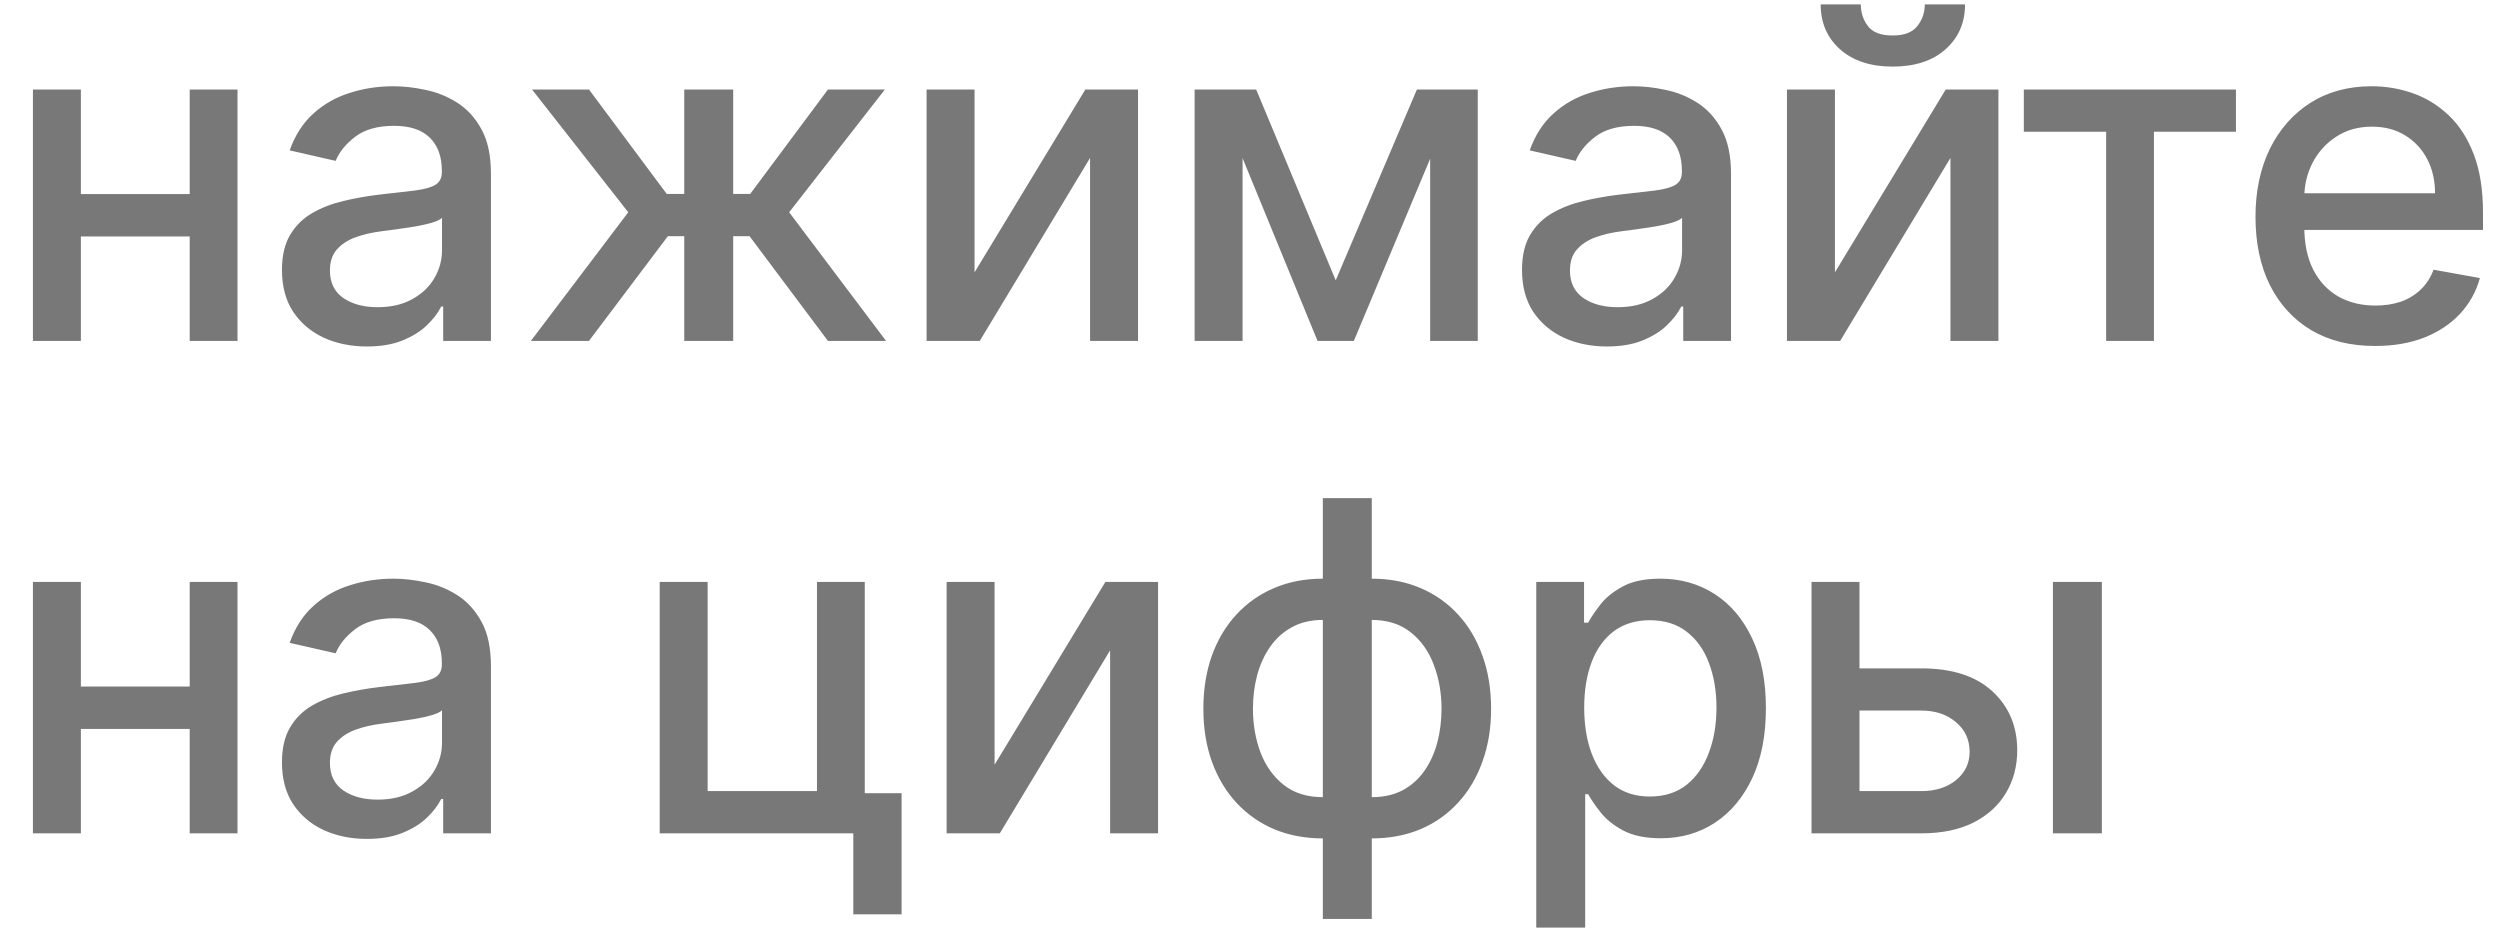 <?xml version="1.0" encoding="UTF-8"?> <svg xmlns="http://www.w3.org/2000/svg" width="66" height="25" viewBox="0 0 66 25" fill="none"> <path d="M5.367 5.124V6.243H1.772V5.124H5.367ZM2.135 2.363V9H0.869V2.363H2.135ZM6.27 2.363V9H5.008V2.363H6.27ZM9.686 9.147C9.265 9.147 8.885 9.069 8.545 8.914C8.205 8.755 7.936 8.526 7.737 8.227C7.541 7.927 7.444 7.56 7.444 7.125C7.444 6.75 7.516 6.442 7.66 6.2C7.804 5.958 7.998 5.767 8.243 5.625C8.488 5.484 8.761 5.378 9.064 5.306C9.366 5.234 9.675 5.179 9.989 5.141C10.386 5.095 10.709 5.058 10.956 5.029C11.204 4.997 11.384 4.947 11.496 4.878C11.609 4.809 11.665 4.696 11.665 4.541V4.511C11.665 4.133 11.559 3.841 11.345 3.633C11.135 3.426 10.821 3.322 10.403 3.322C9.968 3.322 9.626 3.419 9.375 3.612C9.127 3.802 8.956 4.014 8.861 4.247L7.647 3.97C7.791 3.567 8.001 3.242 8.277 2.994C8.557 2.743 8.878 2.562 9.241 2.45C9.604 2.334 9.986 2.277 10.386 2.277C10.651 2.277 10.932 2.308 11.229 2.372C11.528 2.432 11.808 2.545 12.067 2.709C12.329 2.873 12.544 3.108 12.711 3.413C12.878 3.716 12.961 4.109 12.961 4.593V9H11.7V8.093H11.648C11.564 8.26 11.439 8.424 11.272 8.585C11.105 8.747 10.89 8.88 10.628 8.987C10.366 9.094 10.052 9.147 9.686 9.147ZM9.967 8.11C10.324 8.11 10.63 8.039 10.883 7.898C11.139 7.757 11.334 7.573 11.466 7.345C11.602 7.115 11.669 6.868 11.669 6.606V5.751C11.623 5.797 11.534 5.84 11.402 5.88C11.272 5.918 11.123 5.951 10.956 5.98C10.789 6.006 10.627 6.03 10.468 6.053C10.31 6.073 10.177 6.091 10.071 6.105C9.82 6.137 9.591 6.19 9.384 6.265C9.179 6.34 9.015 6.448 8.891 6.589C8.77 6.727 8.71 6.912 8.71 7.142C8.71 7.462 8.828 7.704 9.064 7.868C9.3 8.029 9.601 8.11 9.967 8.11ZM14.015 9L16.586 5.604L14.046 2.363H15.549L17.602 5.12H18.064V2.363H19.356V5.12H19.805L21.858 2.363H23.361L20.834 5.604L23.392 9H21.858L19.788 6.235H19.356V9H18.064V6.235H17.632L15.549 9H14.015ZM25.728 7.19L28.653 2.363H30.044V9H28.778V4.169L25.866 9H24.462V2.363H25.728V7.19ZM35.263 7.401L37.406 2.363H38.521L35.742 9H34.783L32.061 2.363H33.163L35.263 7.401ZM32.804 2.363V9H31.538V2.363H32.804ZM37.756 9V2.363H39.013V9H37.756ZM42.423 9.147C42.003 9.147 41.622 9.069 41.282 8.914C40.943 8.755 40.673 8.526 40.474 8.227C40.279 7.927 40.181 7.56 40.181 7.125C40.181 6.75 40.253 6.442 40.397 6.2C40.541 5.958 40.735 5.767 40.98 5.625C41.225 5.484 41.499 5.378 41.801 5.306C42.103 5.234 42.412 5.179 42.726 5.141C43.123 5.095 43.446 5.058 43.694 5.029C43.941 4.997 44.121 4.947 44.234 4.878C44.346 4.809 44.402 4.696 44.402 4.541V4.511C44.402 4.133 44.296 3.841 44.083 3.633C43.872 3.426 43.558 3.322 43.141 3.322C42.706 3.322 42.363 3.419 42.112 3.612C41.864 3.802 41.693 4.014 41.598 4.247L40.384 3.97C40.528 3.567 40.738 3.242 41.015 2.994C41.294 2.743 41.615 2.562 41.978 2.45C42.341 2.334 42.723 2.277 43.123 2.277C43.388 2.277 43.669 2.308 43.966 2.372C44.265 2.432 44.545 2.545 44.804 2.709C45.066 2.873 45.281 3.108 45.448 3.413C45.615 3.716 45.699 4.109 45.699 4.593V9H44.437V8.093H44.385C44.301 8.26 44.176 8.424 44.009 8.585C43.842 8.747 43.627 8.88 43.365 8.987C43.103 9.094 42.789 9.147 42.423 9.147ZM42.704 8.11C43.061 8.11 43.367 8.039 43.62 7.898C43.877 7.757 44.071 7.573 44.203 7.345C44.339 7.115 44.407 6.868 44.407 6.606V5.751C44.36 5.797 44.271 5.84 44.139 5.88C44.009 5.918 43.861 5.951 43.694 5.98C43.526 6.006 43.364 6.03 43.205 6.053C43.047 6.073 42.914 6.091 42.808 6.105C42.557 6.137 42.328 6.19 42.121 6.265C41.916 6.34 41.752 6.448 41.628 6.589C41.507 6.727 41.447 6.912 41.447 7.142C41.447 7.462 41.565 7.704 41.801 7.868C42.037 8.029 42.338 8.11 42.704 8.11ZM48.442 7.19L51.367 2.363H52.758V9H51.492V4.169L48.58 9H47.176V2.363H48.442V7.19ZM50.814 0.116H51.877C51.877 0.603 51.704 0.999 51.358 1.304C51.016 1.607 50.552 1.758 49.967 1.758C49.385 1.758 48.923 1.607 48.58 1.304C48.237 0.999 48.066 0.603 48.066 0.116H49.125C49.125 0.332 49.188 0.524 49.315 0.691C49.441 0.855 49.659 0.937 49.967 0.937C50.27 0.937 50.486 0.855 50.615 0.691C50.748 0.527 50.814 0.335 50.814 0.116ZM53.429 3.478V2.363H59.029V3.478H56.864V9H55.602V3.478H53.429ZM62.703 9.134C62.05 9.134 61.486 8.994 61.014 8.715C60.544 8.433 60.182 8.036 59.925 7.527C59.672 7.014 59.545 6.413 59.545 5.725C59.545 5.045 59.672 4.446 59.925 3.927C60.182 3.409 60.539 3.004 60.997 2.713C61.458 2.422 61.996 2.277 62.613 2.277C62.987 2.277 63.35 2.339 63.702 2.462C64.053 2.586 64.368 2.781 64.648 3.046C64.927 3.311 65.148 3.655 65.309 4.079C65.47 4.499 65.551 5.01 65.551 5.612V6.07H60.275V5.103H64.285C64.285 4.763 64.216 4.462 64.078 4.199C63.939 3.934 63.745 3.726 63.494 3.573C63.246 3.42 62.956 3.344 62.621 3.344C62.258 3.344 61.942 3.433 61.671 3.612C61.403 3.788 61.196 4.018 61.049 4.303C60.905 4.585 60.833 4.892 60.833 5.224V5.98C60.833 6.423 60.91 6.801 61.066 7.112C61.224 7.423 61.445 7.661 61.727 7.825C62.009 7.986 62.339 8.067 62.717 8.067C62.961 8.067 63.185 8.032 63.386 7.963C63.588 7.891 63.762 7.784 63.909 7.643C64.056 7.502 64.168 7.328 64.246 7.12L65.469 7.341C65.371 7.701 65.195 8.016 64.942 8.287C64.691 8.555 64.376 8.764 63.995 8.914C63.618 9.06 63.188 9.134 62.703 9.134ZM5.367 18.124V19.243H1.772V18.124H5.367ZM2.135 15.363V22H0.869V15.363H2.135ZM6.27 15.363V22H5.008V15.363H6.27ZM9.686 22.147C9.265 22.147 8.885 22.069 8.545 21.914C8.205 21.755 7.936 21.526 7.737 21.227C7.541 20.927 7.444 20.56 7.444 20.125C7.444 19.75 7.516 19.442 7.66 19.2C7.804 18.958 7.998 18.767 8.243 18.625C8.488 18.484 8.761 18.378 9.064 18.306C9.366 18.234 9.675 18.179 9.989 18.141C10.386 18.095 10.709 18.058 10.956 18.029C11.204 17.997 11.384 17.947 11.496 17.878C11.609 17.809 11.665 17.696 11.665 17.541V17.511C11.665 17.133 11.559 16.841 11.345 16.633C11.135 16.426 10.821 16.322 10.403 16.322C9.968 16.322 9.626 16.419 9.375 16.612C9.127 16.802 8.956 17.014 8.861 17.247L7.647 16.971C7.791 16.567 8.001 16.242 8.277 15.994C8.557 15.743 8.878 15.562 9.241 15.45C9.604 15.334 9.986 15.277 10.386 15.277C10.651 15.277 10.932 15.308 11.229 15.372C11.528 15.432 11.808 15.545 12.067 15.709C12.329 15.873 12.544 16.108 12.711 16.413C12.878 16.715 12.961 17.109 12.961 17.593V22H11.7V21.093H11.648C11.564 21.26 11.439 21.424 11.272 21.585C11.105 21.747 10.89 21.881 10.628 21.987C10.366 22.094 10.052 22.147 9.686 22.147ZM9.967 21.11C10.324 21.11 10.63 21.039 10.883 20.898C11.139 20.757 11.334 20.573 11.466 20.345C11.602 20.115 11.669 19.868 11.669 19.606V18.751C11.623 18.797 11.534 18.84 11.402 18.88C11.272 18.918 11.123 18.951 10.956 18.98C10.789 19.006 10.627 19.03 10.468 19.053C10.31 19.073 10.177 19.091 10.071 19.105C9.82 19.137 9.591 19.19 9.384 19.265C9.179 19.34 9.015 19.448 8.891 19.589C8.77 19.727 8.71 19.912 8.71 20.142C8.71 20.462 8.828 20.704 9.064 20.868C9.3 21.029 9.601 21.11 9.967 21.11ZM22.83 15.363V20.941H23.802V24.139H22.527V22H17.416V15.363H18.682V20.885H21.568V15.363H22.83ZM26.257 20.189L29.182 15.363H30.573V22H29.307V17.169L26.395 22H24.991V15.363H26.257V20.189ZM34.923 24.26V13.151H36.215V24.26H34.923ZM34.923 22.134C34.454 22.134 34.026 22.053 33.64 21.892C33.254 21.728 32.921 21.494 32.642 21.192C32.362 20.89 32.146 20.528 31.994 20.107C31.844 19.687 31.769 19.222 31.769 18.712C31.769 18.196 31.844 17.728 31.994 17.308C32.146 16.887 32.362 16.525 32.642 16.223C32.921 15.921 33.254 15.687 33.64 15.523C34.026 15.359 34.454 15.277 34.923 15.277H35.243V22.134H34.923ZM34.923 21.045H35.105V16.366H34.923C34.612 16.366 34.341 16.429 34.111 16.556C33.88 16.68 33.689 16.851 33.536 17.07C33.384 17.286 33.268 17.535 33.191 17.817C33.116 18.1 33.078 18.398 33.078 18.712C33.078 19.132 33.146 19.52 33.281 19.874C33.417 20.226 33.621 20.509 33.895 20.725C34.169 20.939 34.511 21.045 34.923 21.045ZM36.215 22.134H35.891V15.277H36.215C36.685 15.277 37.112 15.359 37.498 15.523C37.885 15.687 38.216 15.921 38.492 16.223C38.772 16.525 38.986 16.887 39.136 17.308C39.289 17.728 39.365 18.196 39.365 18.712C39.365 19.222 39.289 19.687 39.136 20.107C38.986 20.528 38.772 20.89 38.492 21.192C38.216 21.494 37.885 21.728 37.498 21.892C37.112 22.053 36.685 22.134 36.215 22.134ZM36.215 21.045C36.526 21.045 36.797 20.985 37.028 20.864C37.258 20.74 37.45 20.57 37.602 20.354C37.755 20.135 37.869 19.886 37.944 19.606C38.018 19.324 38.056 19.026 38.056 18.712C38.056 18.294 37.988 17.908 37.853 17.554C37.72 17.197 37.517 16.91 37.244 16.694C36.97 16.475 36.627 16.366 36.215 16.366H36.029V21.045H36.215ZM40.557 24.489V15.363H41.819V16.439H41.927C42.002 16.301 42.11 16.141 42.251 15.959C42.392 15.778 42.588 15.62 42.839 15.484C43.089 15.346 43.421 15.277 43.833 15.277C44.368 15.277 44.847 15.412 45.267 15.683C45.688 15.954 46.018 16.344 46.257 16.854C46.499 17.364 46.62 17.977 46.62 18.695C46.62 19.412 46.5 20.027 46.261 20.54C46.022 21.049 45.694 21.443 45.276 21.719C44.858 21.993 44.381 22.13 43.846 22.13C43.442 22.13 43.112 22.062 42.856 21.927C42.603 21.791 42.404 21.633 42.26 21.451C42.116 21.27 42.005 21.108 41.927 20.967H41.849V24.489H40.557ZM41.823 18.681C41.823 19.148 41.891 19.557 42.026 19.909C42.162 20.26 42.358 20.535 42.614 20.734C42.87 20.93 43.184 21.028 43.556 21.028C43.942 21.028 44.265 20.925 44.524 20.721C44.783 20.514 44.979 20.233 45.112 19.878C45.247 19.524 45.315 19.125 45.315 18.681C45.315 18.244 45.248 17.851 45.116 17.502C44.986 17.153 44.79 16.878 44.528 16.677C44.269 16.475 43.945 16.374 43.556 16.374C43.182 16.374 42.865 16.471 42.605 16.664C42.349 16.857 42.155 17.126 42.022 17.472C41.89 17.817 41.823 18.221 41.823 18.681ZM48.796 17.645H50.723C51.535 17.645 52.16 17.846 52.598 18.25C53.036 18.653 53.255 19.173 53.255 19.809C53.255 20.224 53.157 20.597 52.961 20.928C52.765 21.26 52.479 21.522 52.101 21.715C51.724 21.905 51.265 22 50.723 22H47.824V15.363H49.09V20.885H50.723C51.095 20.885 51.4 20.789 51.639 20.596C51.878 20.4 51.998 20.151 51.998 19.848C51.998 19.528 51.878 19.268 51.639 19.066C51.4 18.862 51.095 18.759 50.723 18.759H48.796V17.645ZM54.197 22V15.363H55.489V22H54.197Z" fill="black" fill-opacity="0.53"></path> </svg> 